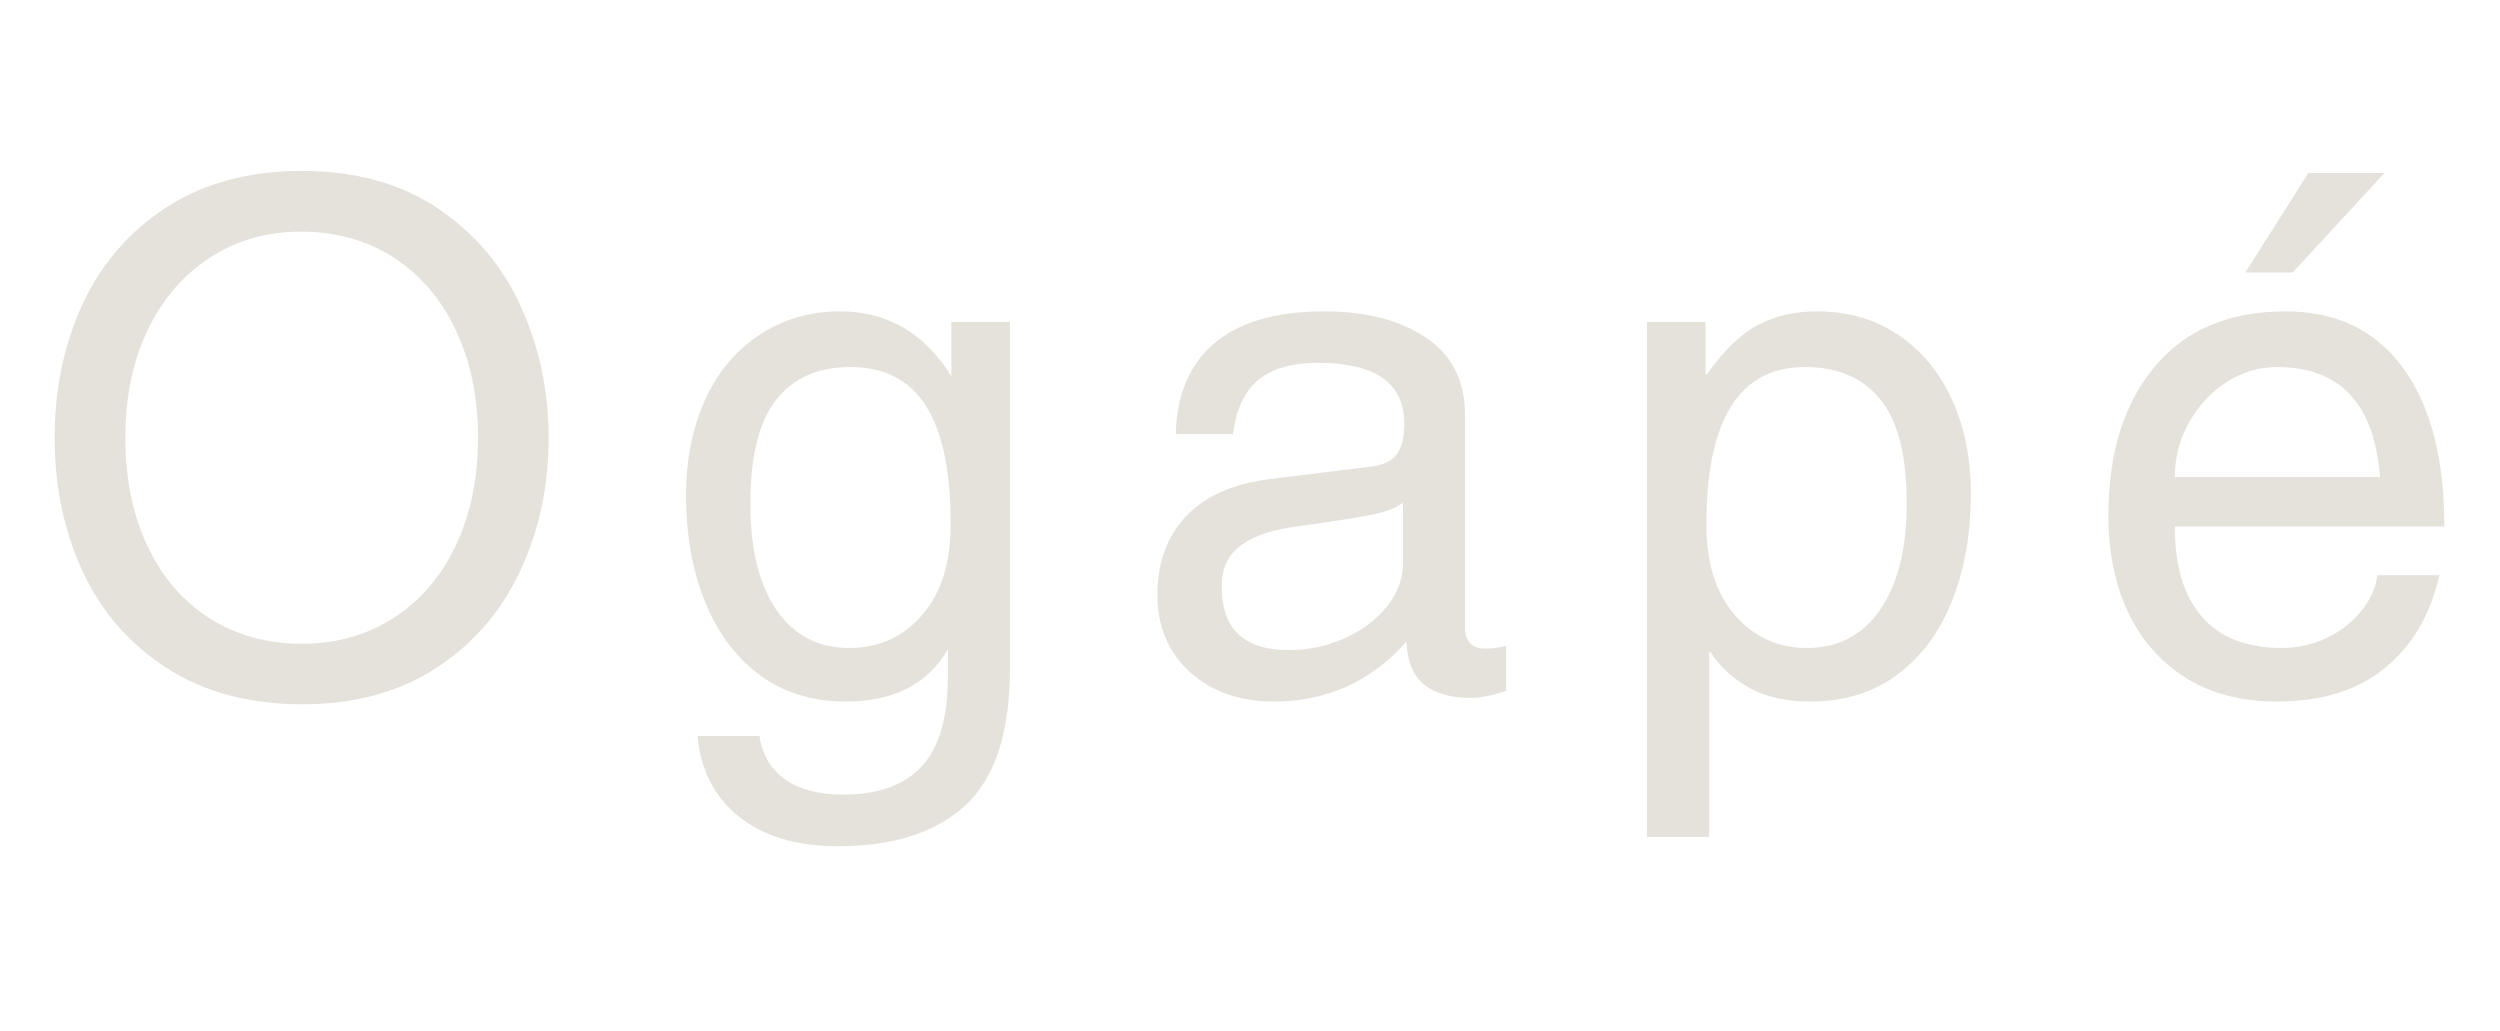 <svg version="1.2" preserveAspectRatio="xMidYMid meet" height="132" viewBox="0 0 240 99" zoomAndPan="magnify" width="320" xmlns:xlink="http://www.w3.org/1999/xlink" xmlns="http://www.w3.org/2000/svg"><defs></defs><g id="9ea4cc6082"><g style="fill:#e4e2db;fill-opacity:1;"><g transform="translate(2.608, 66.33)"><path d="M 26.422 1.281 C 21.359 1.281 17.031 0.129 13.438 -2.172 C 9.852 -4.473 7.156 -7.562 5.344 -11.438 C 3.539 -15.32 2.641 -19.613 2.641 -24.312 C 2.641 -29.008 3.539 -33.301 5.344 -37.188 C 7.156 -41.07 9.852 -44.164 13.438 -46.469 C 17.031 -48.77 21.332 -49.922 26.344 -49.922 C 31.5 -49.922 35.859 -48.723 39.422 -46.328 C 42.984 -43.93 45.645 -40.781 47.406 -36.875 C 49.176 -32.969 50.062 -28.781 50.062 -24.312 C 50.062 -19.664 49.145 -15.391 47.312 -11.484 C 45.477 -7.578 42.781 -4.473 39.219 -2.172 C 35.656 0.129 31.391 1.281 26.422 1.281 Z M 43.281 -24.312 C 43.281 -28.195 42.566 -31.641 41.141 -34.641 C 39.723 -37.648 37.727 -39.977 35.156 -41.625 C 32.582 -43.27 29.625 -44.094 26.281 -44.094 C 22.988 -44.094 20.066 -43.254 17.516 -41.578 C 14.961 -39.91 12.973 -37.586 11.547 -34.609 C 10.129 -31.629 9.422 -28.195 9.422 -24.312 C 9.422 -20.426 10.117 -16.984 11.516 -13.984 C 12.91 -10.984 14.895 -8.656 17.469 -7 C 20.051 -5.352 23.008 -4.531 26.344 -4.531 C 29.688 -4.531 32.645 -5.363 35.219 -7.031 C 37.789 -8.707 39.773 -11.035 41.172 -14.016 C 42.578 -16.992 43.281 -20.426 43.281 -24.312 Z M 43.281 -24.312" style="stroke:none"></path></g></g><g style="fill:#e4e2db;fill-opacity:1;"><g transform="translate(63.158, 66.33)"><path d="M 33.797 -2.172 C 33.797 3.93 32.383 8.301 29.562 10.938 C 26.738 13.582 22.641 14.906 17.266 14.906 C 13.336 14.906 10.188 13.969 7.812 12.094 C 5.445 10.219 4.109 7.629 3.797 4.328 L 9.75 4.328 C 10.02 6.141 10.844 7.531 12.219 8.5 C 13.602 9.469 15.469 9.953 17.812 9.953 C 21.156 9.953 23.66 9.047 25.328 7.234 C 27.004 5.43 27.844 2.523 27.844 -1.484 L 27.844 -4 C 25.895 -0.656 22.641 1.016 18.078 1.016 C 14.785 1.016 11.988 0.145 9.688 -1.594 C 7.383 -3.332 5.645 -5.703 4.469 -8.703 C 3.289 -11.703 2.703 -15.055 2.703 -18.766 C 2.703 -22.191 3.312 -25.25 4.531 -27.938 C 5.75 -30.625 7.5 -32.711 9.781 -34.203 C 12.062 -35.691 14.625 -36.438 17.469 -36.438 C 22.031 -36.438 25.598 -34.359 28.172 -30.203 L 28.172 -35.422 L 33.797 -35.422 Z M 28.109 -15.984 C 28.109 -21.086 27.316 -24.879 25.734 -27.359 C 24.16 -29.848 21.742 -31.094 18.484 -31.094 C 15.367 -31.094 12.988 -30.039 11.344 -27.938 C 9.695 -25.844 8.875 -22.516 8.875 -17.953 C 8.875 -13.617 9.707 -10.227 11.375 -7.781 C 13.051 -5.344 15.379 -4.125 18.359 -4.125 C 21.203 -4.125 23.535 -5.176 25.359 -7.281 C 27.191 -9.383 28.109 -12.285 28.109 -15.984 Z M 28.109 -15.984" style="stroke:none"></path></g></g><g style="fill:#e4e2db;fill-opacity:1;"><g transform="translate(108.673, 66.33)"><path d="M 33.938 -4.062 C 34.57 -4.062 35.227 -4.148 35.906 -4.328 L 35.906 0 C 34.551 0.445 33.441 0.672 32.578 0.672 C 30.641 0.672 29.141 0.254 28.078 -0.578 C 27.016 -1.41 26.438 -2.797 26.344 -4.734 C 22.957 -0.898 18.711 1.016 13.609 1.016 C 10.316 1.016 7.629 0.066 5.547 -1.828 C 3.473 -3.723 2.438 -6.188 2.438 -9.219 C 2.438 -12.281 3.336 -14.781 5.141 -16.719 C 6.953 -18.664 9.617 -19.867 13.141 -20.328 L 23.031 -21.547 C 24.113 -21.68 24.898 -22.062 25.391 -22.688 C 25.891 -23.32 26.141 -24.316 26.141 -25.672 C 26.141 -29.555 23.363 -31.5 17.812 -31.5 C 15.375 -31.5 13.488 -30.957 12.156 -29.875 C 10.82 -28.789 10 -27.051 9.688 -24.656 L 4.203 -24.656 C 4.285 -28.445 5.523 -31.359 7.922 -33.391 C 10.316 -35.422 13.836 -36.438 18.484 -36.438 C 22.461 -36.438 25.703 -35.598 28.203 -33.922 C 30.711 -32.254 31.969 -29.773 31.969 -26.484 L 31.969 -6.031 C 31.969 -5.438 32.125 -4.957 32.438 -4.594 C 32.758 -4.238 33.258 -4.062 33.938 -4.062 Z M 26.016 -12.266 L 26.016 -18.078 C 25.473 -17.629 24.602 -17.27 23.406 -17 C 22.207 -16.727 19.508 -16.301 15.312 -15.719 C 13.145 -15.395 11.484 -14.781 10.328 -13.875 C 9.18 -12.977 8.609 -11.695 8.609 -10.031 C 8.609 -5.957 10.75 -3.922 15.031 -3.922 C 16.883 -3.922 18.656 -4.289 20.344 -5.031 C 22.039 -5.781 23.41 -6.801 24.453 -8.094 C 25.492 -9.383 26.016 -10.773 26.016 -12.266 Z M 26.016 -12.266" style="stroke:none"></path></g></g><g style="fill:#e4e2db;fill-opacity:1;"><g transform="translate(154.187, 66.33)"><path d="M 35.016 -18.891 C 35.016 -15.191 34.438 -11.836 33.281 -8.828 C 32.133 -5.828 30.398 -3.438 28.078 -1.656 C 25.754 0.125 22.922 1.016 19.578 1.016 C 17.273 1.016 15.332 0.578 13.75 -0.297 C 12.164 -1.18 10.926 -2.32 10.031 -3.719 L 9.891 -3.719 L 9.891 14.016 L 3.922 14.016 L 3.922 -35.422 L 9.547 -35.422 L 9.547 -30.406 L 9.688 -30.406 C 11.27 -32.664 12.883 -34.234 14.531 -35.109 C 16.176 -35.992 18.082 -36.438 20.25 -36.438 C 23.227 -36.438 25.832 -35.68 28.062 -34.172 C 30.301 -32.66 32.02 -30.582 33.219 -27.938 C 34.414 -25.301 35.016 -22.285 35.016 -18.891 Z M 19.297 -4.125 C 22.285 -4.125 24.625 -5.352 26.312 -7.812 C 28.008 -10.281 28.859 -13.68 28.859 -18.016 C 28.859 -22.617 28.008 -25.945 26.312 -28 C 24.625 -30.062 22.219 -31.094 19.094 -31.094 C 12.781 -31.094 9.625 -26.055 9.625 -15.984 C 9.625 -12.285 10.535 -9.383 12.359 -7.281 C 14.191 -5.176 16.504 -4.125 19.297 -4.125 Z M 19.297 -4.125" style="stroke:none"></path></g></g><g style="fill:#e4e2db;fill-opacity:1;"><g transform="translate(199.702, 66.33)"><path d="M 19.375 -4.125 C 20.906 -4.125 22.348 -4.453 23.703 -5.109 C 25.055 -5.766 26.16 -6.633 27.016 -7.719 C 27.879 -8.801 28.379 -9.93 28.516 -11.109 L 34.484 -11.109 C 33.617 -7.316 31.875 -4.348 29.25 -2.203 C 26.633 -0.055 23.18 1.016 18.891 1.016 C 15.461 1.016 12.531 0.25 10.094 -1.281 C 7.656 -2.82 5.812 -4.938 4.562 -7.625 C 3.32 -10.312 2.703 -13.367 2.703 -16.797 C 2.703 -22.805 4.18 -27.582 7.141 -31.125 C 10.098 -34.664 14.285 -36.438 19.703 -36.438 C 24.586 -36.438 28.348 -34.629 30.984 -31.016 C 33.629 -27.41 34.953 -22.332 34.953 -15.781 L 9.078 -15.781 C 9.078 -11.988 9.945 -9.098 11.688 -7.109 C 13.426 -5.117 15.988 -4.125 19.375 -4.125 Z M 18.891 -31.094 C 17.18 -31.094 15.582 -30.617 14.094 -29.672 C 12.602 -28.723 11.395 -27.438 10.469 -25.812 C 9.539 -24.188 9.078 -22.426 9.078 -20.531 L 28.781 -20.531 C 28.238 -27.57 24.941 -31.094 18.891 -31.094 Z M 15.859 -40.172 L 21.891 -49.719 L 29.203 -49.719 L 20.391 -40.172 Z M 15.859 -40.172" style="stroke:none"></path></g></g></g></svg>